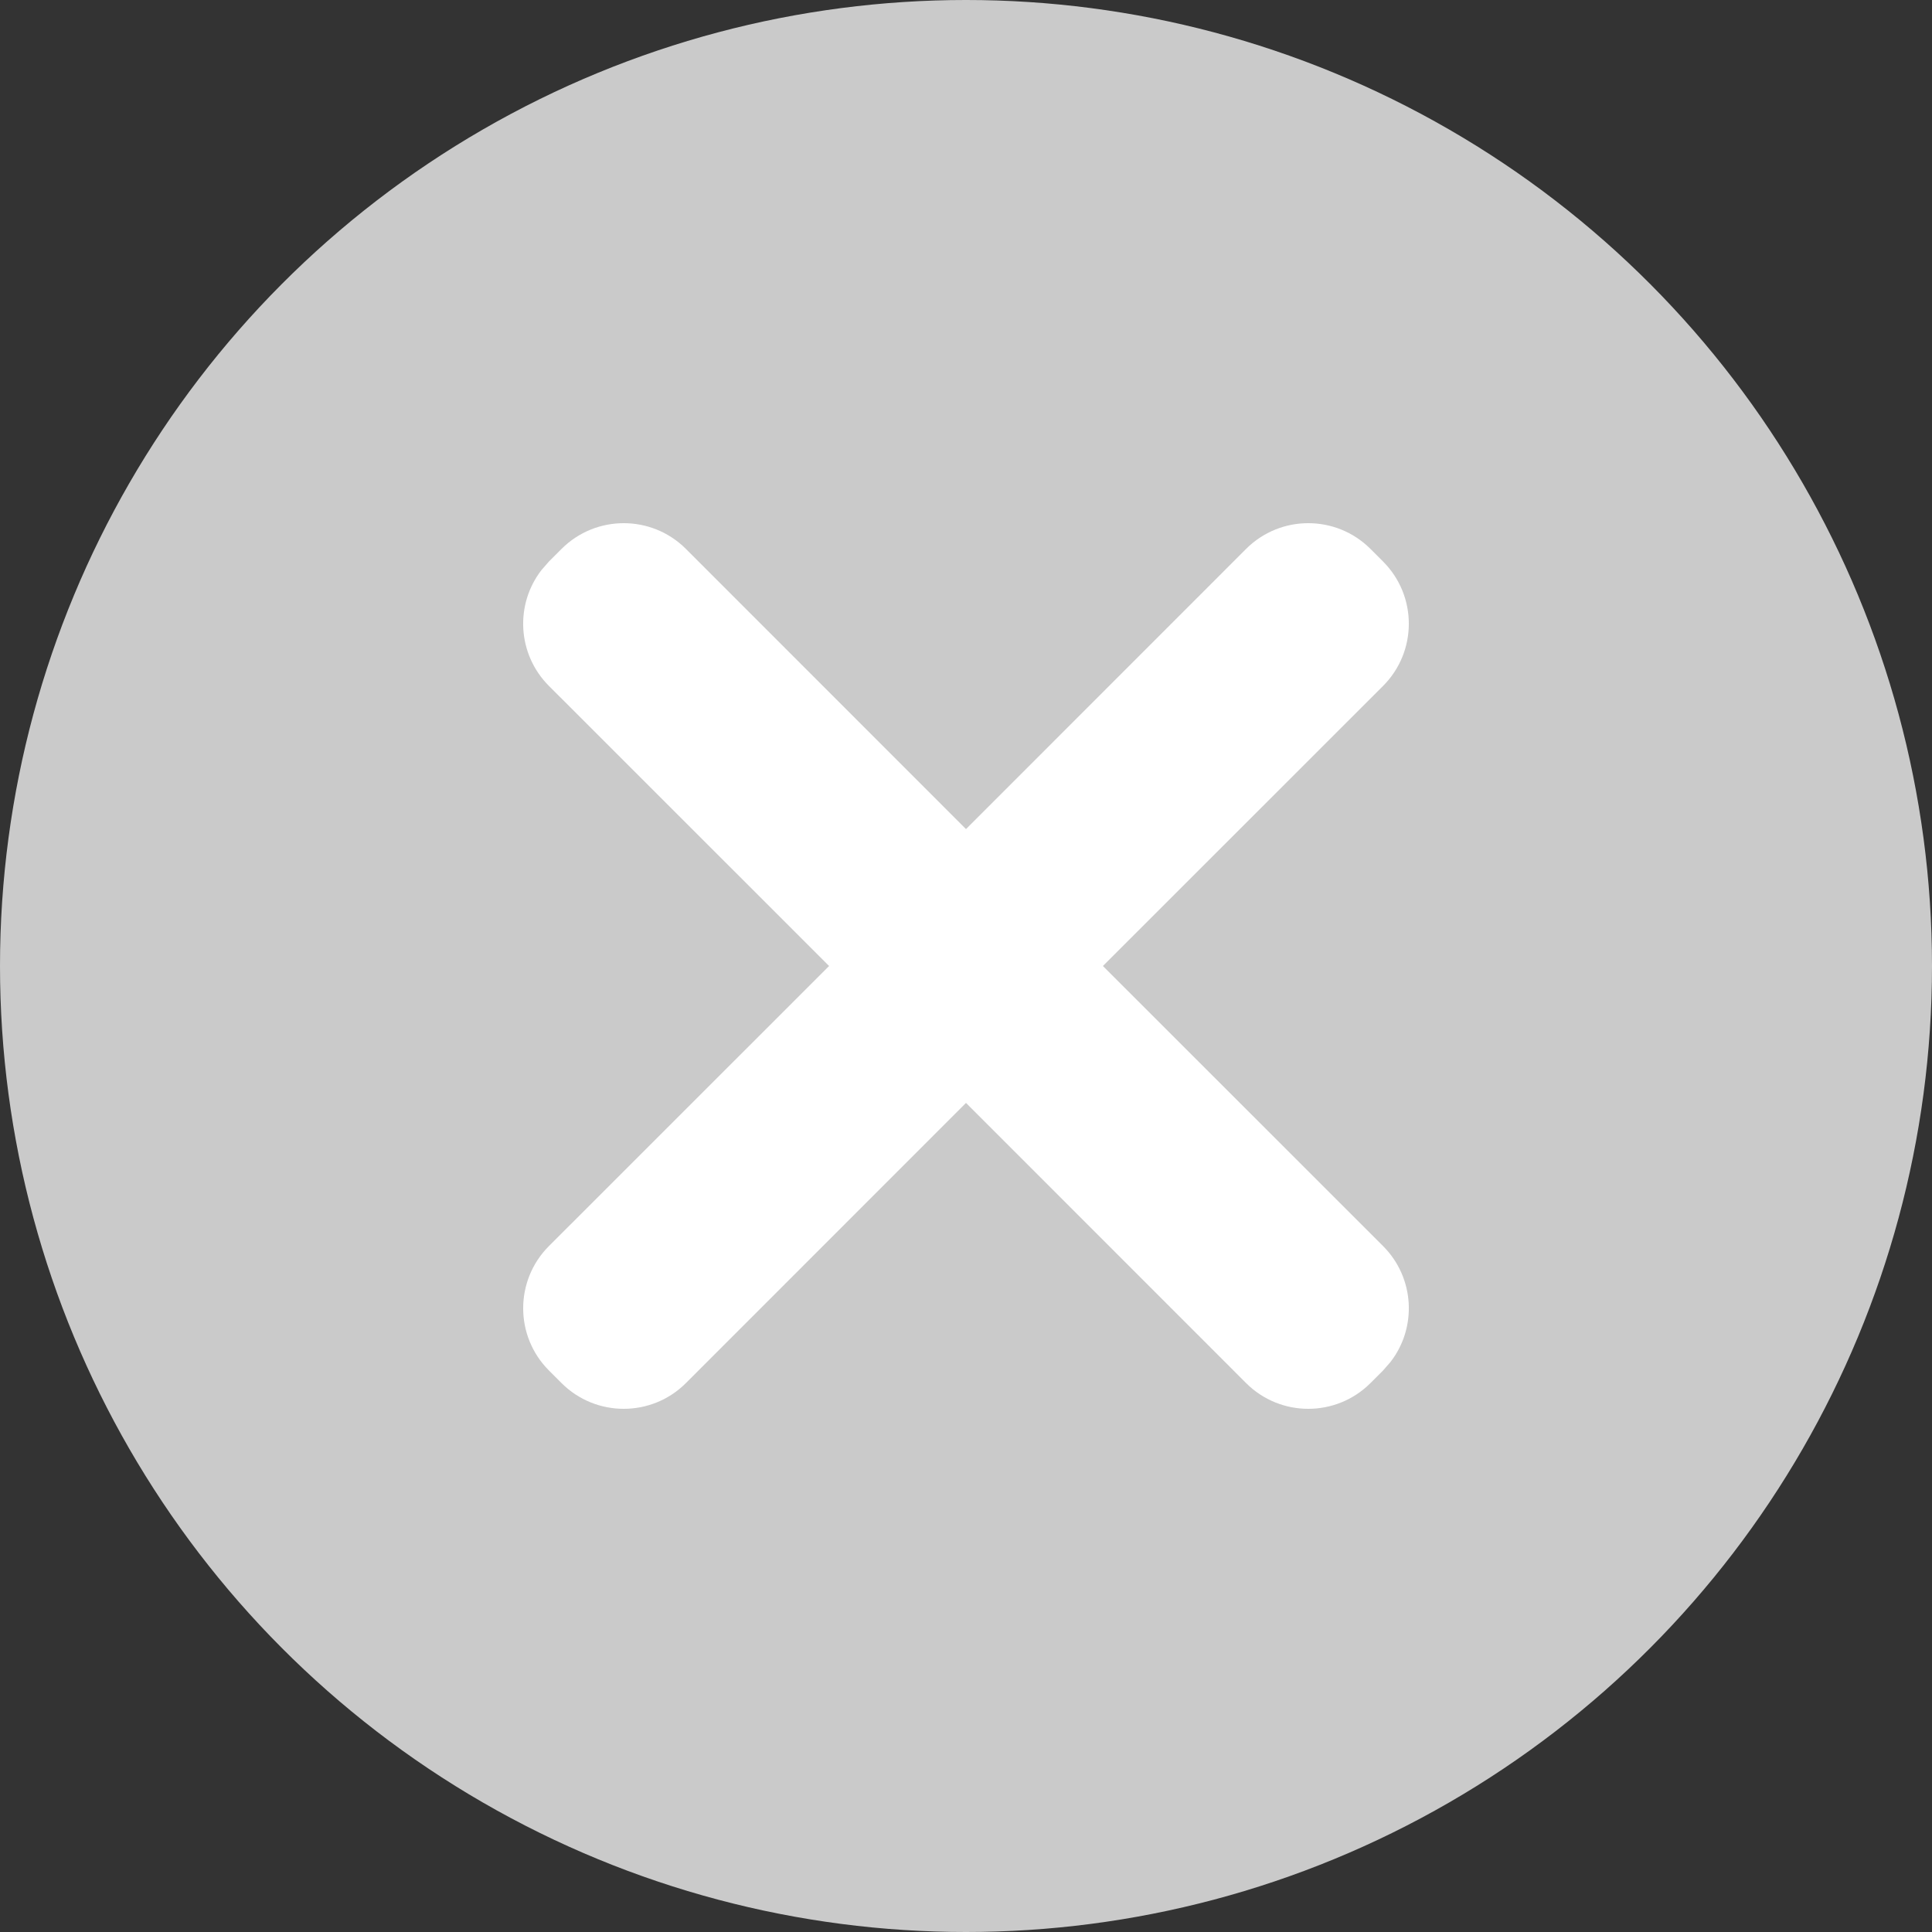 <?xml version="1.0" encoding="UTF-8"?>
<svg width="22px" height="22px" viewBox="0 0 22 22" version="1.1" xmlns="http://www.w3.org/2000/svg" xmlns:xlink="http://www.w3.org/1999/xlink">
    <rect x="0" y="0" width="22" height="22" fill="#333333" stroke="none"/>
    <title>Tick / No</title>
    <g id="Symbols" stroke="none" stroke-width="1" fill="none" fill-rule="evenodd">
        <g id="Tick-/-No">
            <circle id="Oval" fill="#CACACA" cx="11" cy="11" r="11"></circle>
            <path d="M6.395,6.25 C6.786,5.86 7.419,5.86 7.81,6.25 L7.81,6.25 L11,9.441 L14.19,6.25 C14.581,5.86 15.214,5.86 15.605,6.25 L15.75,6.395 C16.14,6.786 16.14,7.419 15.75,7.81 L12.559,11 L15.75,14.19 C16.11,14.551 16.138,15.118 15.833,15.51 L15.75,15.605 L15.605,15.75 C15.214,16.14 14.581,16.14 14.19,15.75 L14.19,15.75 L11,12.559 L7.81,15.75 C7.419,16.14 6.786,16.14 6.395,15.75 L6.25,15.605 C5.86,15.214 5.86,14.581 6.25,14.19 L9.441,11 L6.25,7.81 C5.89,7.449 5.862,6.882 6.167,6.49 L6.25,6.395 Z" id="Combined-Shape" fill="#FFFFFF"></path>
        </g>
    </g>
</svg>
